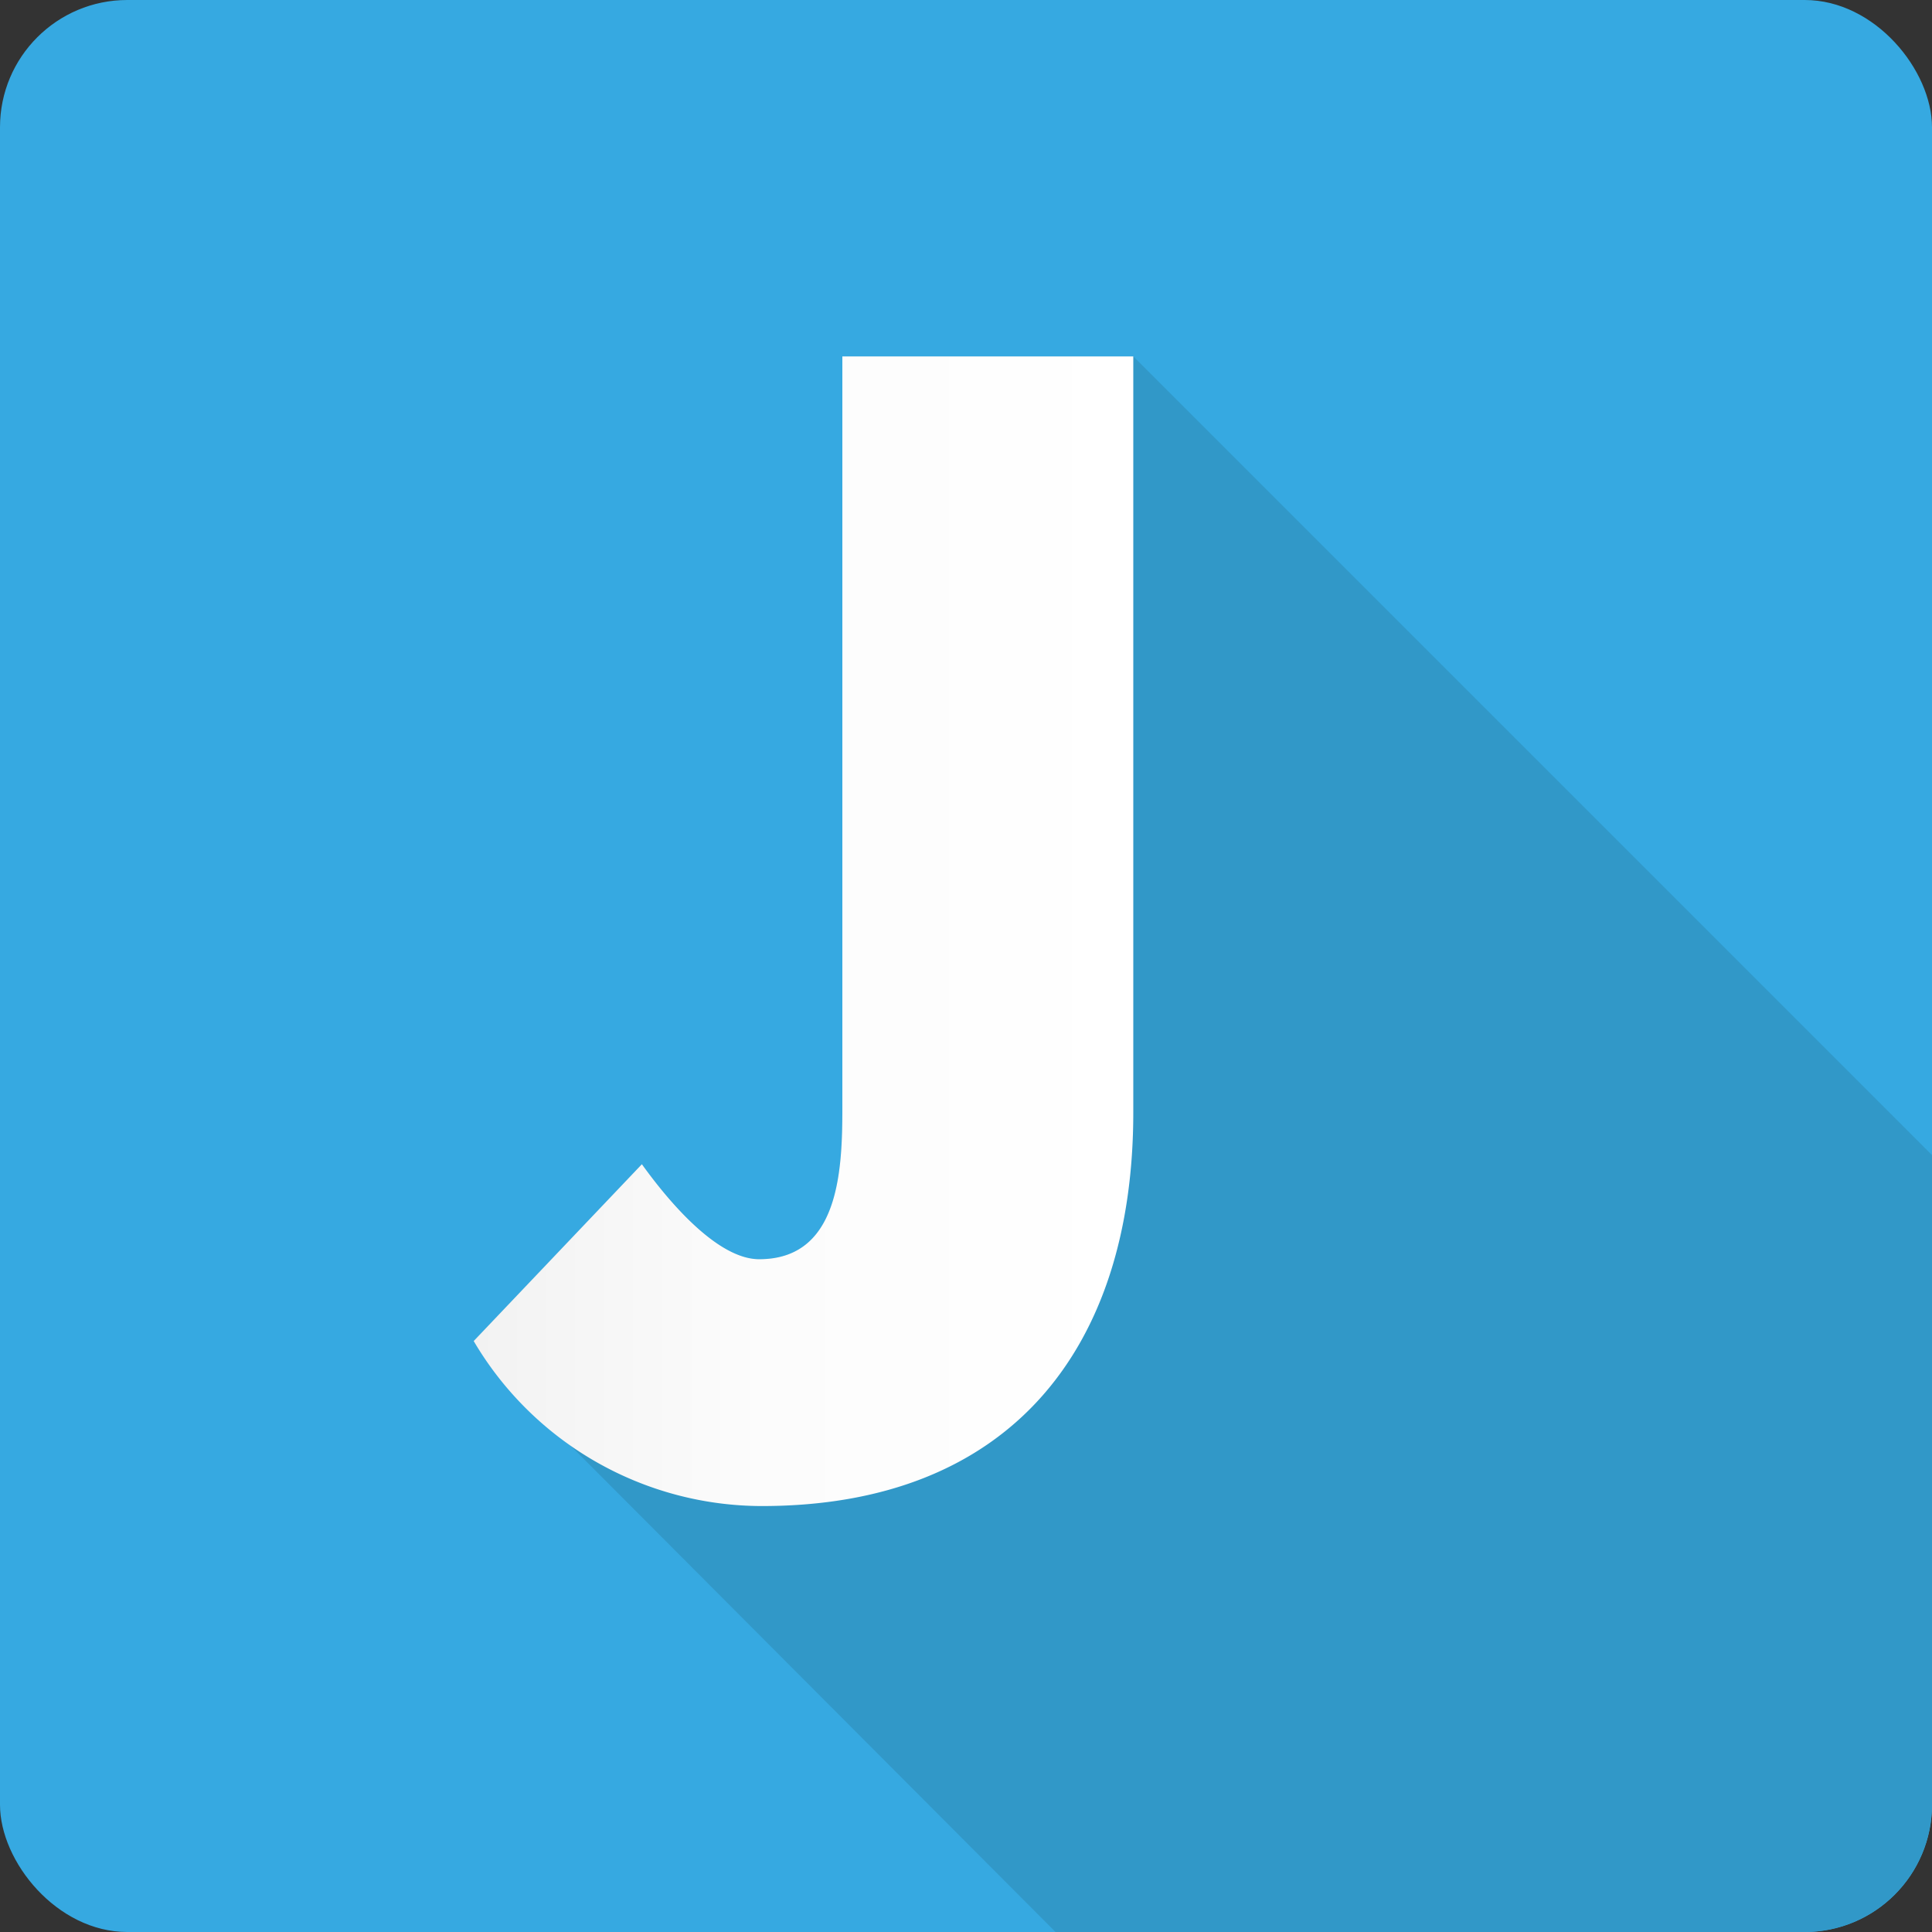 <svg xmlns="http://www.w3.org/2000/svg" xmlns:xlink="http://www.w3.org/1999/xlink" viewBox="0 0 42.5 42.5"><rect x="0" y="0" width="42.5" height="42.5" fill="#333333" stroke="none"/><defs><style>.cls-1{fill:#36a9e1;}.cls-2{fill:#3198c8;}.cls-3{fill:url(#linear-gradient);}</style><linearGradient id="linear-gradient" x1="10.42" y1="20.48" x2="24.93" y2="20.48" gradientUnits="userSpaceOnUse"><stop offset="0" stop-color="#f2f2f2"></stop><stop offset="0.44" stop-color="#fcfcfc"></stop><stop offset="1" stop-color="#fff"></stop></linearGradient></defs><g id="katman_2" data-name="katman 2"><g id="Calque_1" data-name="Calque 1"><rect class="cls-1" width="42.5" height="42.5" rx="2.8"></rect><path class="cls-2" d="M18.53,7.84V24.08c0,1.37.06,3.62-1.83,3.62-.85,0-1.86-1.11-2.58-2.09l-3.7,3.89a8.76,8.76,0,0,0,2,2.17h0L23.22,42.5H39.7a2.81,2.81,0,0,0,2.8-2.8V25.41L24.93,7.84Z"></path><path class="cls-3" d="M24.93,7.84V24.47c0,5.19-2.71,8.66-8.17,8.66a7.37,7.37,0,0,1-6.34-3.63l3.7-3.89c.72,1,1.73,2.09,2.58,2.09,1.89,0,1.83-2.25,1.83-3.62V7.84Z"></path></g></g></svg>